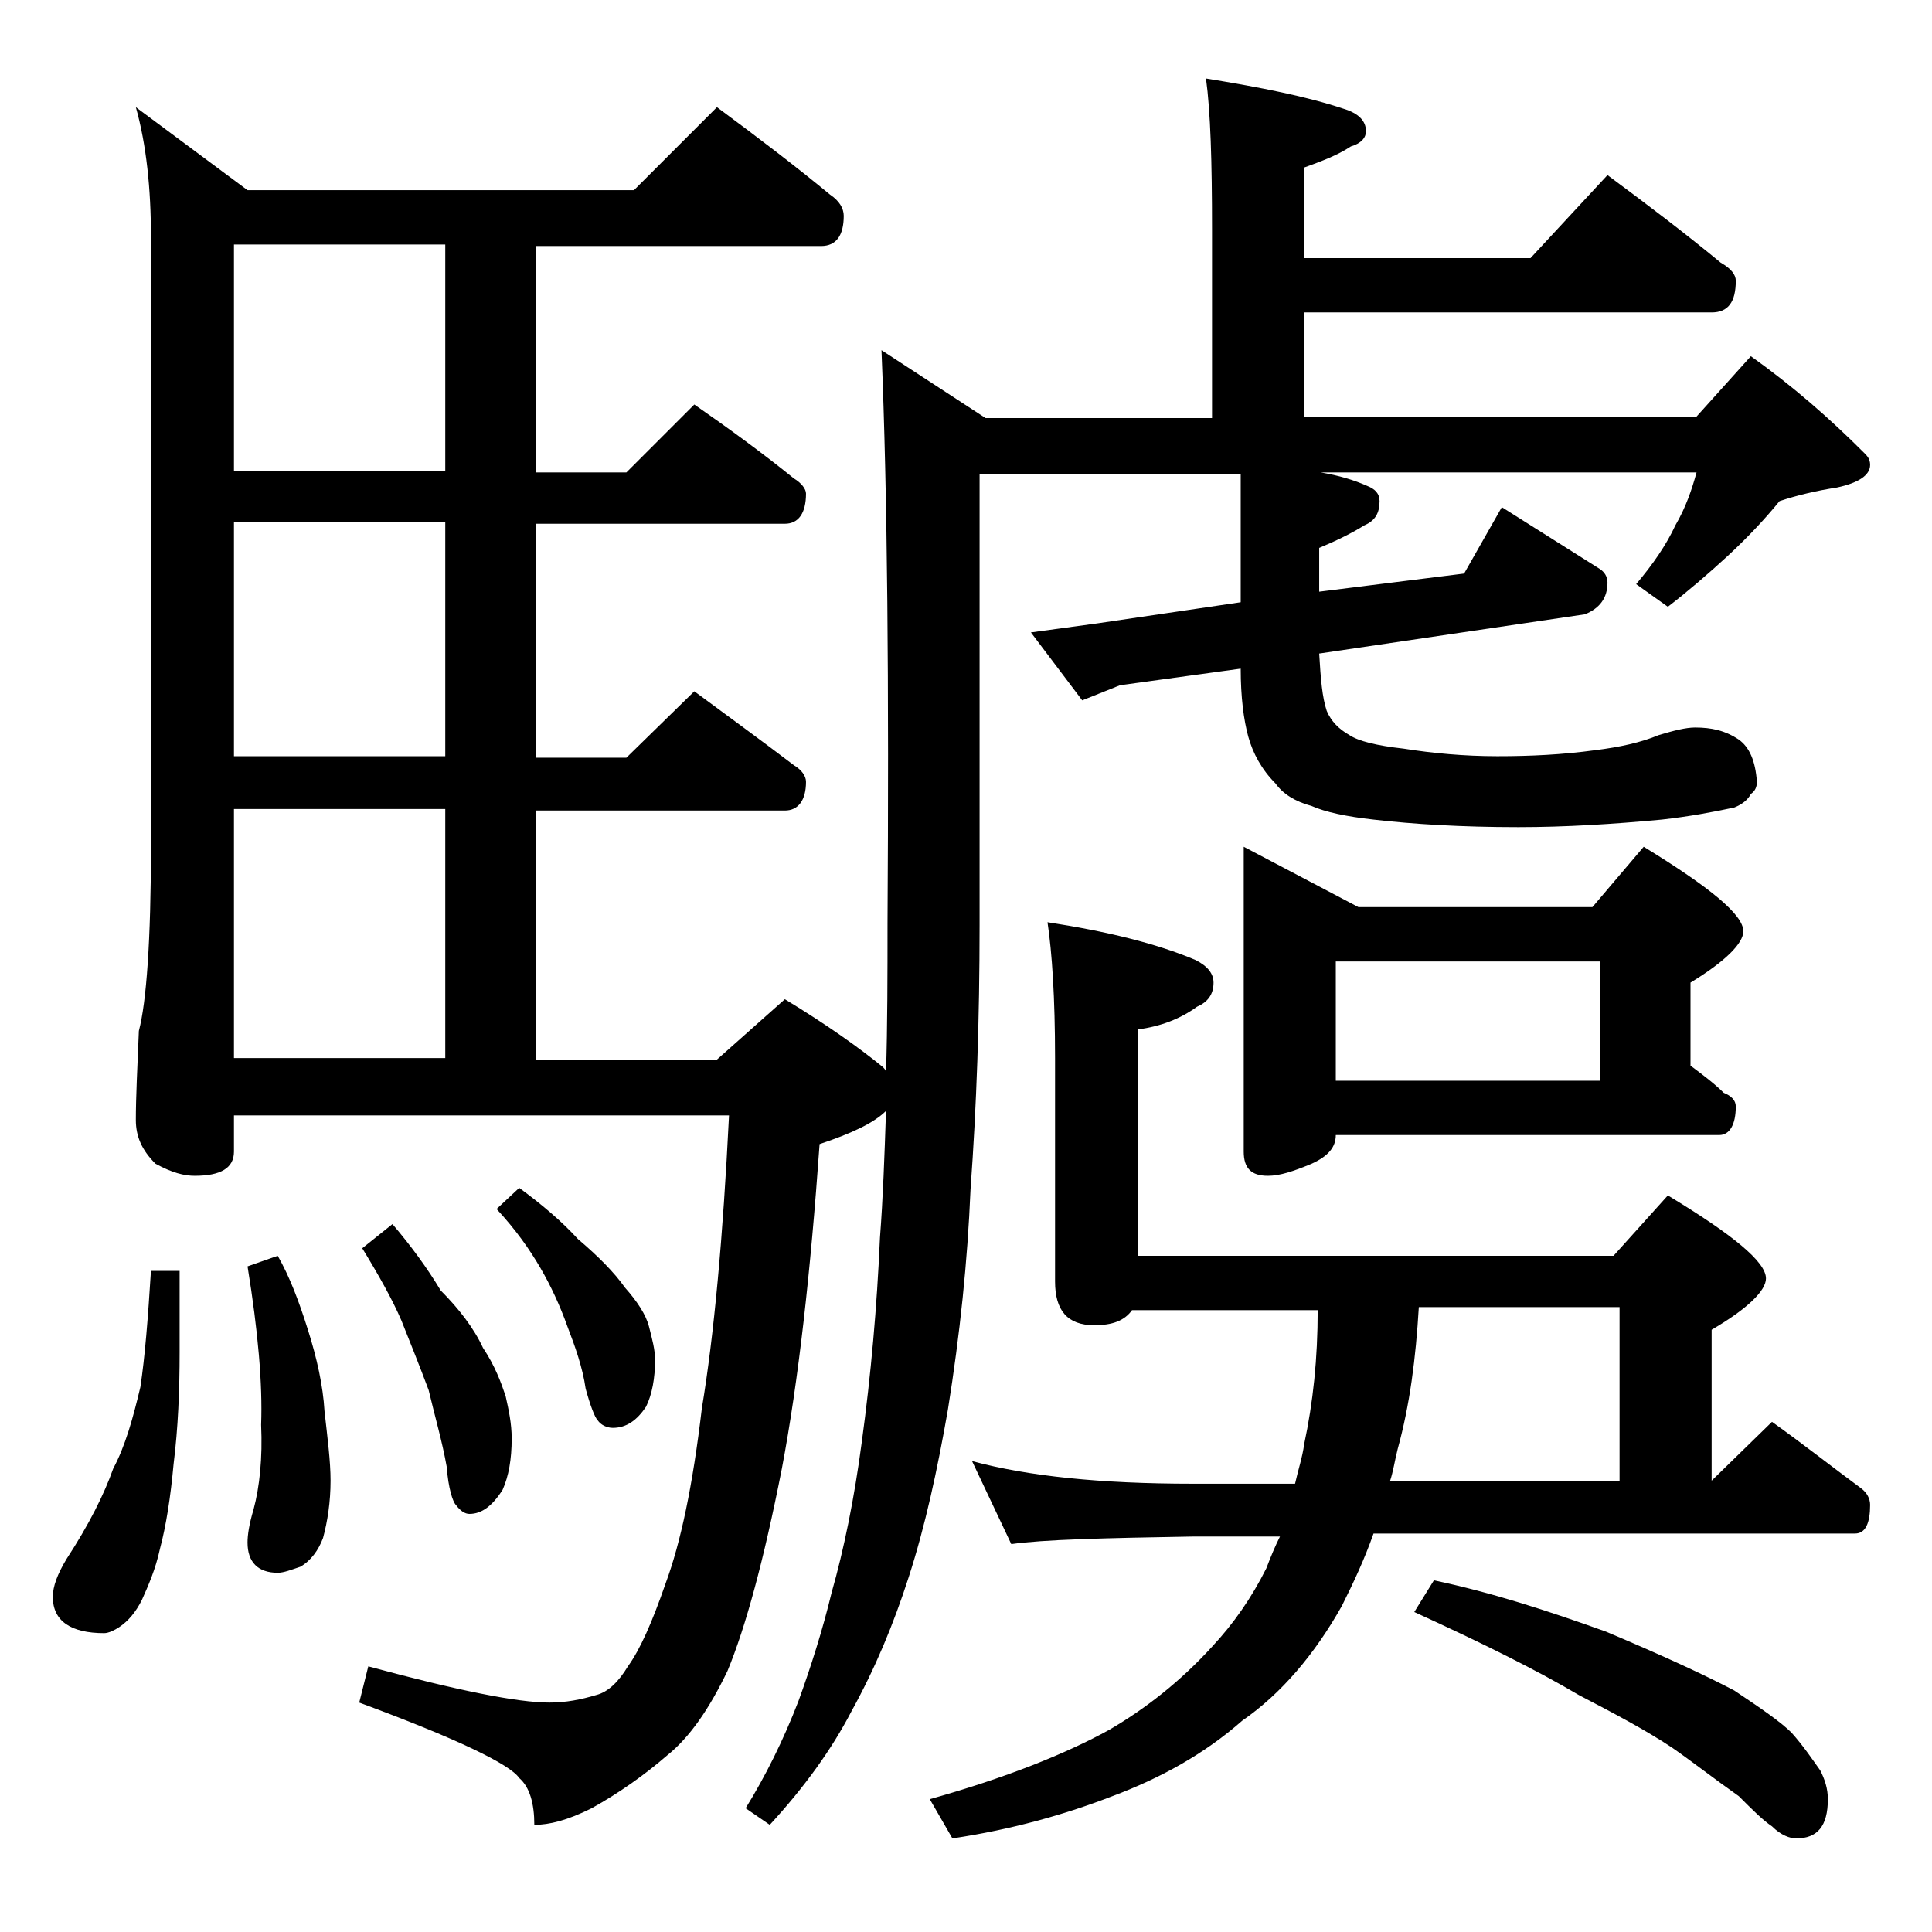 <?xml version="1.0" encoding="utf-8"?>
<!-- Generator: Adobe Illustrator 18.0.0, SVG Export Plug-In . SVG Version: 6.00 Build 0)  -->
<!DOCTYPE svg PUBLIC "-//W3C//DTD SVG 1.1//EN" "http://www.w3.org/Graphics/SVG/1.1/DTD/svg11.dtd">
<svg version="1.1" id="Layer_1" xmlns="http://www.w3.org/2000/svg" xmlns:xlink="http://www.w3.org/1999/xlink" x="0px" y="0px"
	 viewBox="0 0 128 128" enable-background="new 0 0 128 128" xml:space="preserve">
<path d="M10,84.2h1.9v5.4c0,2.5-0.1,5-0.4,7.4c-0.2,2.2-0.5,4.1-0.9,5.6c-0.3,1.4-0.8,2.5-1.2,3.4c-0.4,0.8-0.9,1.4-1.5,1.8
	c-0.3,0.2-0.7,0.4-1,0.4c-2.2,0-3.4-0.8-3.4-2.4c0-0.7,0.3-1.5,0.9-2.5c1.5-2.3,2.5-4.3,3.1-6c0.8-1.5,1.3-3.3,1.8-5.4
	C9.6,89.9,9.8,87.4,10,84.2z M47.5,7.1c2.7,2,5.2,3.9,7.5,5.8c0.6,0.4,0.9,0.9,0.9,1.4c0,1.3-0.5,2-1.5,2H35.5v15h6l4.5-4.5
	c2.3,1.6,4.5,3.2,6.6,4.9c0.5,0.3,0.8,0.7,0.8,1c0,1.3-0.5,2-1.4,2H35.5v15.5h6l4.5-4.4c2.3,1.7,4.5,3.3,6.6,4.9
	c0.5,0.3,0.8,0.7,0.8,1.1c0,1.2-0.5,1.9-1.4,1.9H35.5v16.5h12l4.5-4c2.8,1.7,4.9,3.2,6.5,4.5c0.2,0.2,0.2,0.3,0.2,0.4
	c0.1-3.2,0.1-6.5,0.1-9.9c0.1-15.8,0-28.4-0.4-38l6.9,4.5h15V15.2c0-4.5-0.1-7.8-0.4-10c3.7,0.6,6.7,1.2,9.1,2
	C90,7.5,90.5,8,90.5,8.7c0,0.4-0.3,0.8-1,1c-0.9,0.6-2,1-3.1,1.4v6h15l5.1-5.5c2.7,2,5.2,3.9,7.5,5.8c0.7,0.4,1,0.8,1,1.2
	c0,1.4-0.5,2.1-1.6,2.1h-27v6.9h26l3.6-4c2.8,2,5.2,4.1,7.5,6.4c0.2,0.2,0.4,0.4,0.4,0.8c0,0.7-0.8,1.2-2.2,1.5
	c-1.3,0.2-2.6,0.5-3.8,0.9c-0.9,1.1-2,2.3-3.4,3.6c-1.3,1.2-2.7,2.4-4,3.4l-2.1-1.5c1.1-1.3,2-2.6,2.6-3.9c0.7-1.2,1.1-2.4,1.4-3.5
	H87.5c1.2,0.2,2.2,0.5,3.1,0.9c0.5,0.2,0.8,0.5,0.8,1c0,0.8-0.3,1.3-1,1.6c-0.8,0.5-1.8,1-3,1.5v2.9L97,38l2.5-4.4l6.5,4.1
	c0.3,0.2,0.5,0.5,0.5,0.9c0,1-0.5,1.7-1.5,2.1l-17.6,2.6c0.1,1.7,0.2,2.9,0.5,3.8c0.3,0.7,0.8,1.2,1.5,1.6c0.6,0.4,1.8,0.7,3.6,0.9
	c1.9,0.3,4,0.5,6.2,0.5c2.2,0,4.3-0.1,6.5-0.4c1.6-0.2,3-0.5,4.2-1c1-0.3,1.8-0.5,2.4-0.5c1.1,0,2,0.2,2.9,0.8
	c0.7,0.5,1.1,1.4,1.2,2.8c0,0.3-0.1,0.6-0.4,0.8c-0.2,0.4-0.6,0.7-1.1,0.9c-1.4,0.3-3,0.6-4.8,0.8c-3.2,0.3-6.4,0.5-9.5,0.5
	c-3.8,0-7-0.2-9.6-0.5c-1.8-0.2-3.2-0.5-4.1-0.9c-1.1-0.3-1.9-0.8-2.4-1.5c-0.9-0.9-1.5-2-1.8-3.1c-0.3-1.1-0.5-2.6-0.5-4.5l-8,1.1
	l-2.5,1l-3.4-4.5l4.4-0.6l9.5-1.4v-8.5H64.9v29.9c0,6.2-0.2,12-0.6,17.5c-0.2,4.8-0.7,9.6-1.5,14.6c-0.7,4-1.5,7.7-2.6,11.1
	c-1,3.1-2.2,6-3.8,8.9c-1.3,2.5-3.1,5-5.4,7.5l-1.6-1.1c1.3-2.1,2.5-4.5,3.5-7.1c0.8-2.2,1.6-4.7,2.2-7.2c0.8-2.8,1.5-6.2,2-10
	c0.6-4.4,1-8.9,1.2-13.5c0.2-2.6,0.3-5.4,0.4-8.4c-0.8,0.8-2.3,1.5-4.4,2.2c-0.6,8.5-1.4,15.7-2.5,21.5c-1.2,6.1-2.4,10.5-3.6,13.4
	c-1.2,2.5-2.5,4.4-4,5.6c-1.5,1.3-3.2,2.5-5,3.5c-1.6,0.8-2.8,1.1-3.8,1.1c0-1.4-0.3-2.5-1-3.1c-0.6-0.9-4.1-2.6-10.6-5l0.6-2.4
	c5.9,1.6,9.9,2.4,12,2.4c1.1,0,2.1-0.2,3.1-0.5c0.8-0.2,1.5-0.9,2.1-1.9c0.8-1.1,1.6-2.9,2.5-5.5c1-2.7,1.8-6.5,2.4-11.6
	c0.8-4.8,1.4-11.3,1.8-19.4H15.5v2.4c0,1.1-0.9,1.6-2.6,1.6c-0.7,0-1.5-0.2-2.6-0.8C9.4,76.2,9,75.3,9,74.2c0-1.5,0.1-3.5,0.2-5.9
	c0.5-1.9,0.8-6,0.8-12.2V15.7c0-3.2-0.3-6.1-1-8.6l7.4,5.5H42L47.5,7.1z M29.5,31.2v-15h-14v15H29.5z M29.5,50.1V34.6h-14v15.5H29.5
	z M15.5,70.1h14V53.6h-14V70.1z M18.4,83.2c0.8,1.4,1.4,3,2,4.9c0.6,1.9,1,3.7,1.1,5.4c0.2,1.8,0.4,3.3,0.4,4.6
	c0,1.4-0.2,2.7-0.5,3.8c-0.3,0.8-0.8,1.5-1.5,1.9c-0.6,0.2-1.1,0.4-1.5,0.4c-1.3,0-2-0.7-2-2c0-0.5,0.1-1.2,0.4-2.2
	c0.4-1.5,0.6-3.4,0.5-5.6c0.1-2.7-0.2-6.2-0.9-10.5L18.4,83.2z M26,81.1c1.2,1.4,2.3,2.9,3.2,4.4c1.2,1.2,2.2,2.5,2.8,3.8
	c0.8,1.2,1.2,2.3,1.5,3.2c0.2,0.9,0.4,1.8,0.4,2.8c0,1.4-0.2,2.5-0.6,3.4c-0.7,1.1-1.4,1.6-2.2,1.6c-0.3,0-0.6-0.2-0.9-0.6
	c-0.2-0.2-0.5-1.1-0.6-2.5c-0.3-1.7-0.8-3.4-1.2-5.1c-0.6-1.6-1.2-3.1-1.8-4.6c-0.6-1.4-1.5-3-2.6-4.8L26,81.1z M34.4,78.7
	c1.5,1.1,2.8,2.2,3.9,3.4c1.3,1.1,2.4,2.2,3.1,3.2c0.8,0.9,1.4,1.8,1.6,2.6c0.2,0.8,0.4,1.5,0.4,2.2c0,1.2-0.2,2.3-0.6,3.1
	c-0.6,0.9-1.3,1.4-2.2,1.4c-0.4,0-0.8-0.2-1-0.5c-0.2-0.2-0.5-1-0.8-2.1c-0.2-1.4-0.7-2.8-1.2-4.1c-0.5-1.4-1.1-2.7-1.8-3.9
	c-0.7-1.2-1.6-2.5-2.9-3.9L34.4,78.7z M69.4,61.1c3.9,0.6,7.2,1.4,9.8,2.5c0.8,0.4,1.2,0.9,1.2,1.5c0,0.8-0.4,1.3-1.1,1.6
	c-1.1,0.8-2.4,1.3-3.9,1.5v15h31.5l3.6-4c4.3,2.6,6.5,4.4,6.5,5.5c0,0.8-1.2,2-3.6,3.4v10l4-3.9c2.1,1.5,4,3,5.9,4.4
	c0.4,0.3,0.6,0.7,0.6,1.1c0,1.2-0.3,1.9-1,1.9H91c-0.6,1.7-1.3,3.2-2.1,4.8c-1.8,3.2-4,5.8-6.6,7.6c-2.5,2.2-5.4,3.8-8.6,5
	c-3.1,1.2-6.6,2.2-10.6,2.8l-1.5-2.6c5-1.4,9-3,11.9-4.6c2.4-1.4,4.7-3.2,6.8-5.5c1.4-1.5,2.6-3.2,3.6-5.2c0.3-0.8,0.6-1.5,0.9-2.1
	H79c-5.9,0.1-9.9,0.2-12,0.5l-2.6-5.5c3.7,1,8.5,1.5,14.6,1.5h6.8c0.2-0.9,0.5-1.8,0.6-2.6c0.6-2.8,0.9-5.7,0.9-8.9H75
	c-0.5,0.7-1.3,1-2.5,1c-1.8,0-2.6-1-2.6-2.9V70.1C69.9,66.1,69.7,63.1,69.4,61.1z M82.4,56.1l7.6,4h15.5l3.4-4
	c4.4,2.7,6.6,4.5,6.6,5.6c0,0.8-1.2,2-3.5,3.4v5.5c0.8,0.6,1.6,1.2,2.2,1.8c0.5,0.2,0.8,0.5,0.8,0.9c0,1.2-0.4,1.9-1.1,1.9H88.5
	c0,0.8-0.5,1.4-1.6,1.9c-1.2,0.5-2.1,0.8-2.9,0.8c-1.1,0-1.6-0.5-1.6-1.6V56.1z M88.5,71.6H106v-7.9H88.5V71.6z M94,86.6
	c-0.2,3.4-0.6,6.5-1.4,9.4c-0.2,0.8-0.3,1.5-0.5,2.1h15.2V86.6H94z M95,104.7c3.8,0.8,7.5,2,11.4,3.4c3.8,1.6,6.6,2.9,8.5,3.9
	c1.8,1.2,3.1,2.1,3.8,2.8c0.8,0.9,1.4,1.8,1.9,2.5c0.3,0.6,0.5,1.2,0.5,1.9c0,1.8-0.7,2.6-2.1,2.6c-0.4,0-1-0.2-1.6-0.8
	c-0.6-0.4-1.3-1.1-2.2-2c-1.7-1.2-3.1-2.3-4.4-3.2c-1.8-1.2-3.9-2.3-6.2-3.5c-2.7-1.6-6.3-3.4-10.9-5.5L95,104.7z"/>
</svg>
